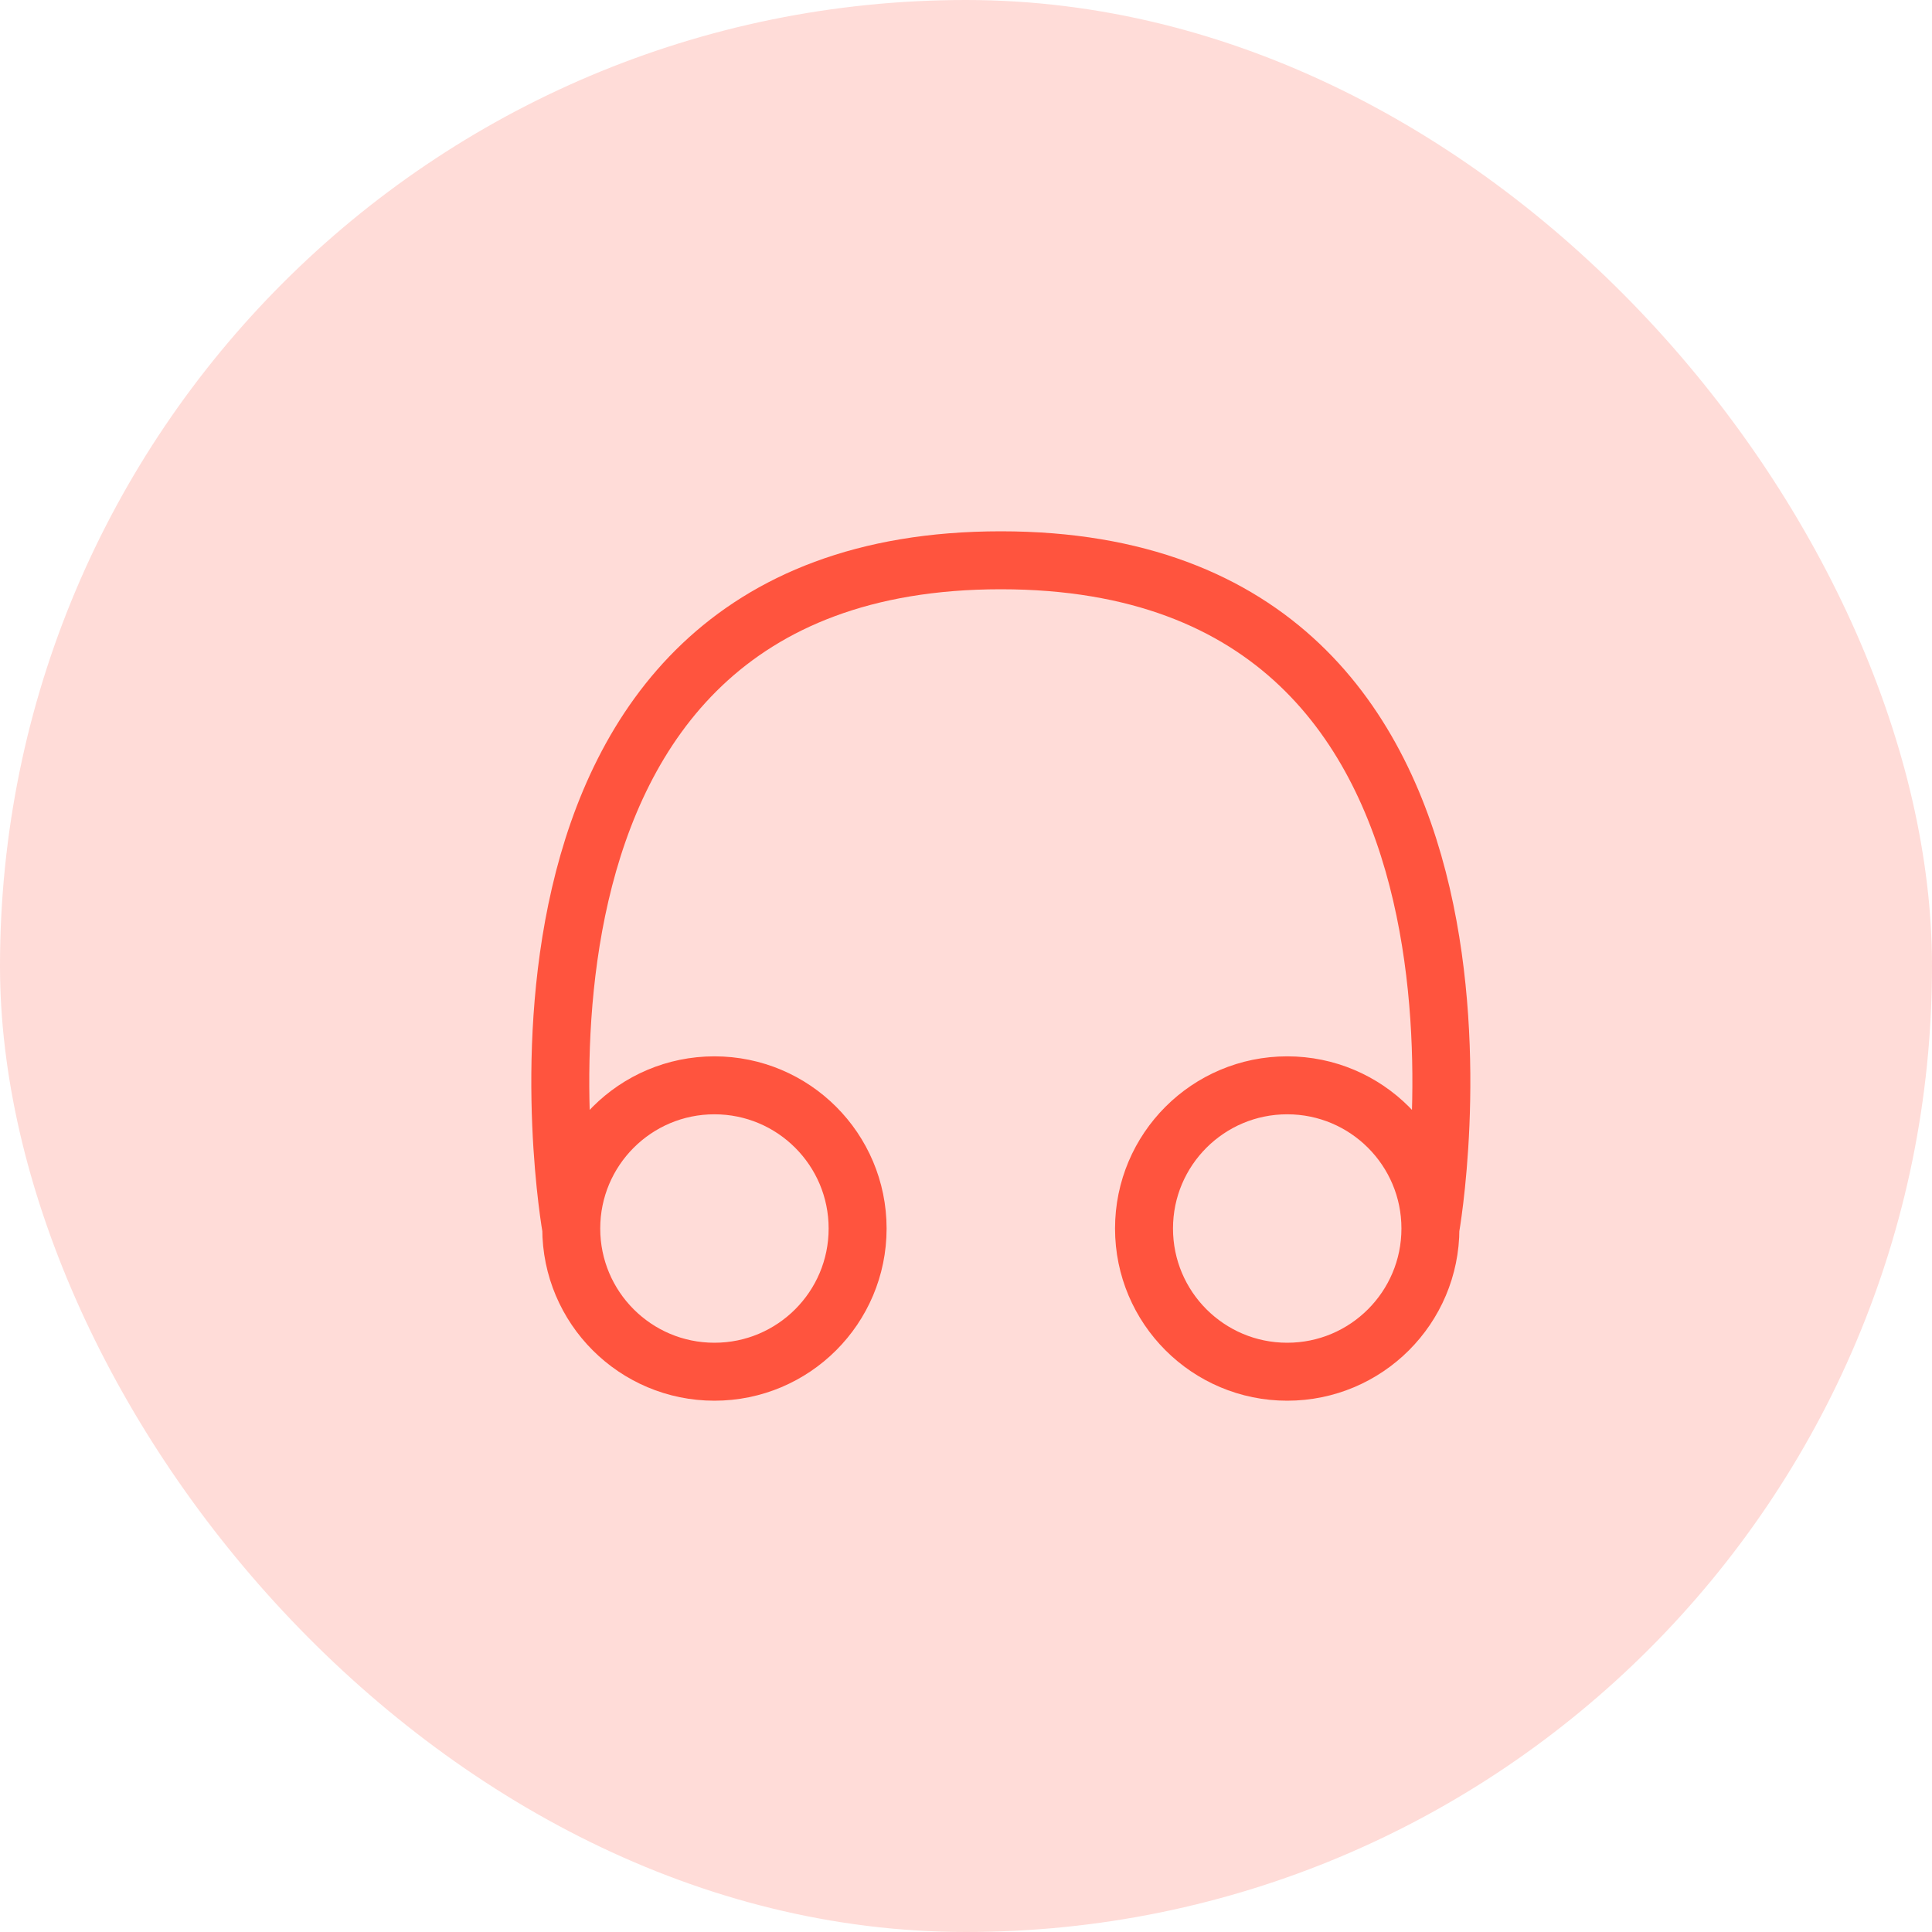 <svg width="50" height="50" viewBox="0 0 50 50" fill="none" xmlns="http://www.w3.org/2000/svg">
<g id="support">
<rect width="50" height="50" rx="25" fill="#FF543E" fill-opacity="0.2"/>
<g id="icon_21">
<path id="Vector" d="M14.784 31.794C14.784 31.794 11.695 14.5 25.901 14.5C40.107 14.5 37.019 31.794 37.019 31.794M14.784 31.794C14.784 33.841 16.443 35.5 18.489 35.5C20.536 35.5 22.195 33.841 22.195 31.794C22.195 29.747 20.536 28.088 18.489 28.088C16.443 28.088 14.784 29.747 14.784 31.794ZM37.019 31.794C37.019 33.841 35.36 35.5 33.313 35.5C31.266 35.5 29.607 33.841 29.607 31.794C29.607 29.747 31.266 28.088 33.313 28.088C35.36 28.088 37.019 29.747 37.019 31.794Z" stroke="#FF543E" stroke-width="1.5" stroke-linecap="round" stroke-linejoin="round"/>
</g>
</g>
</svg>
